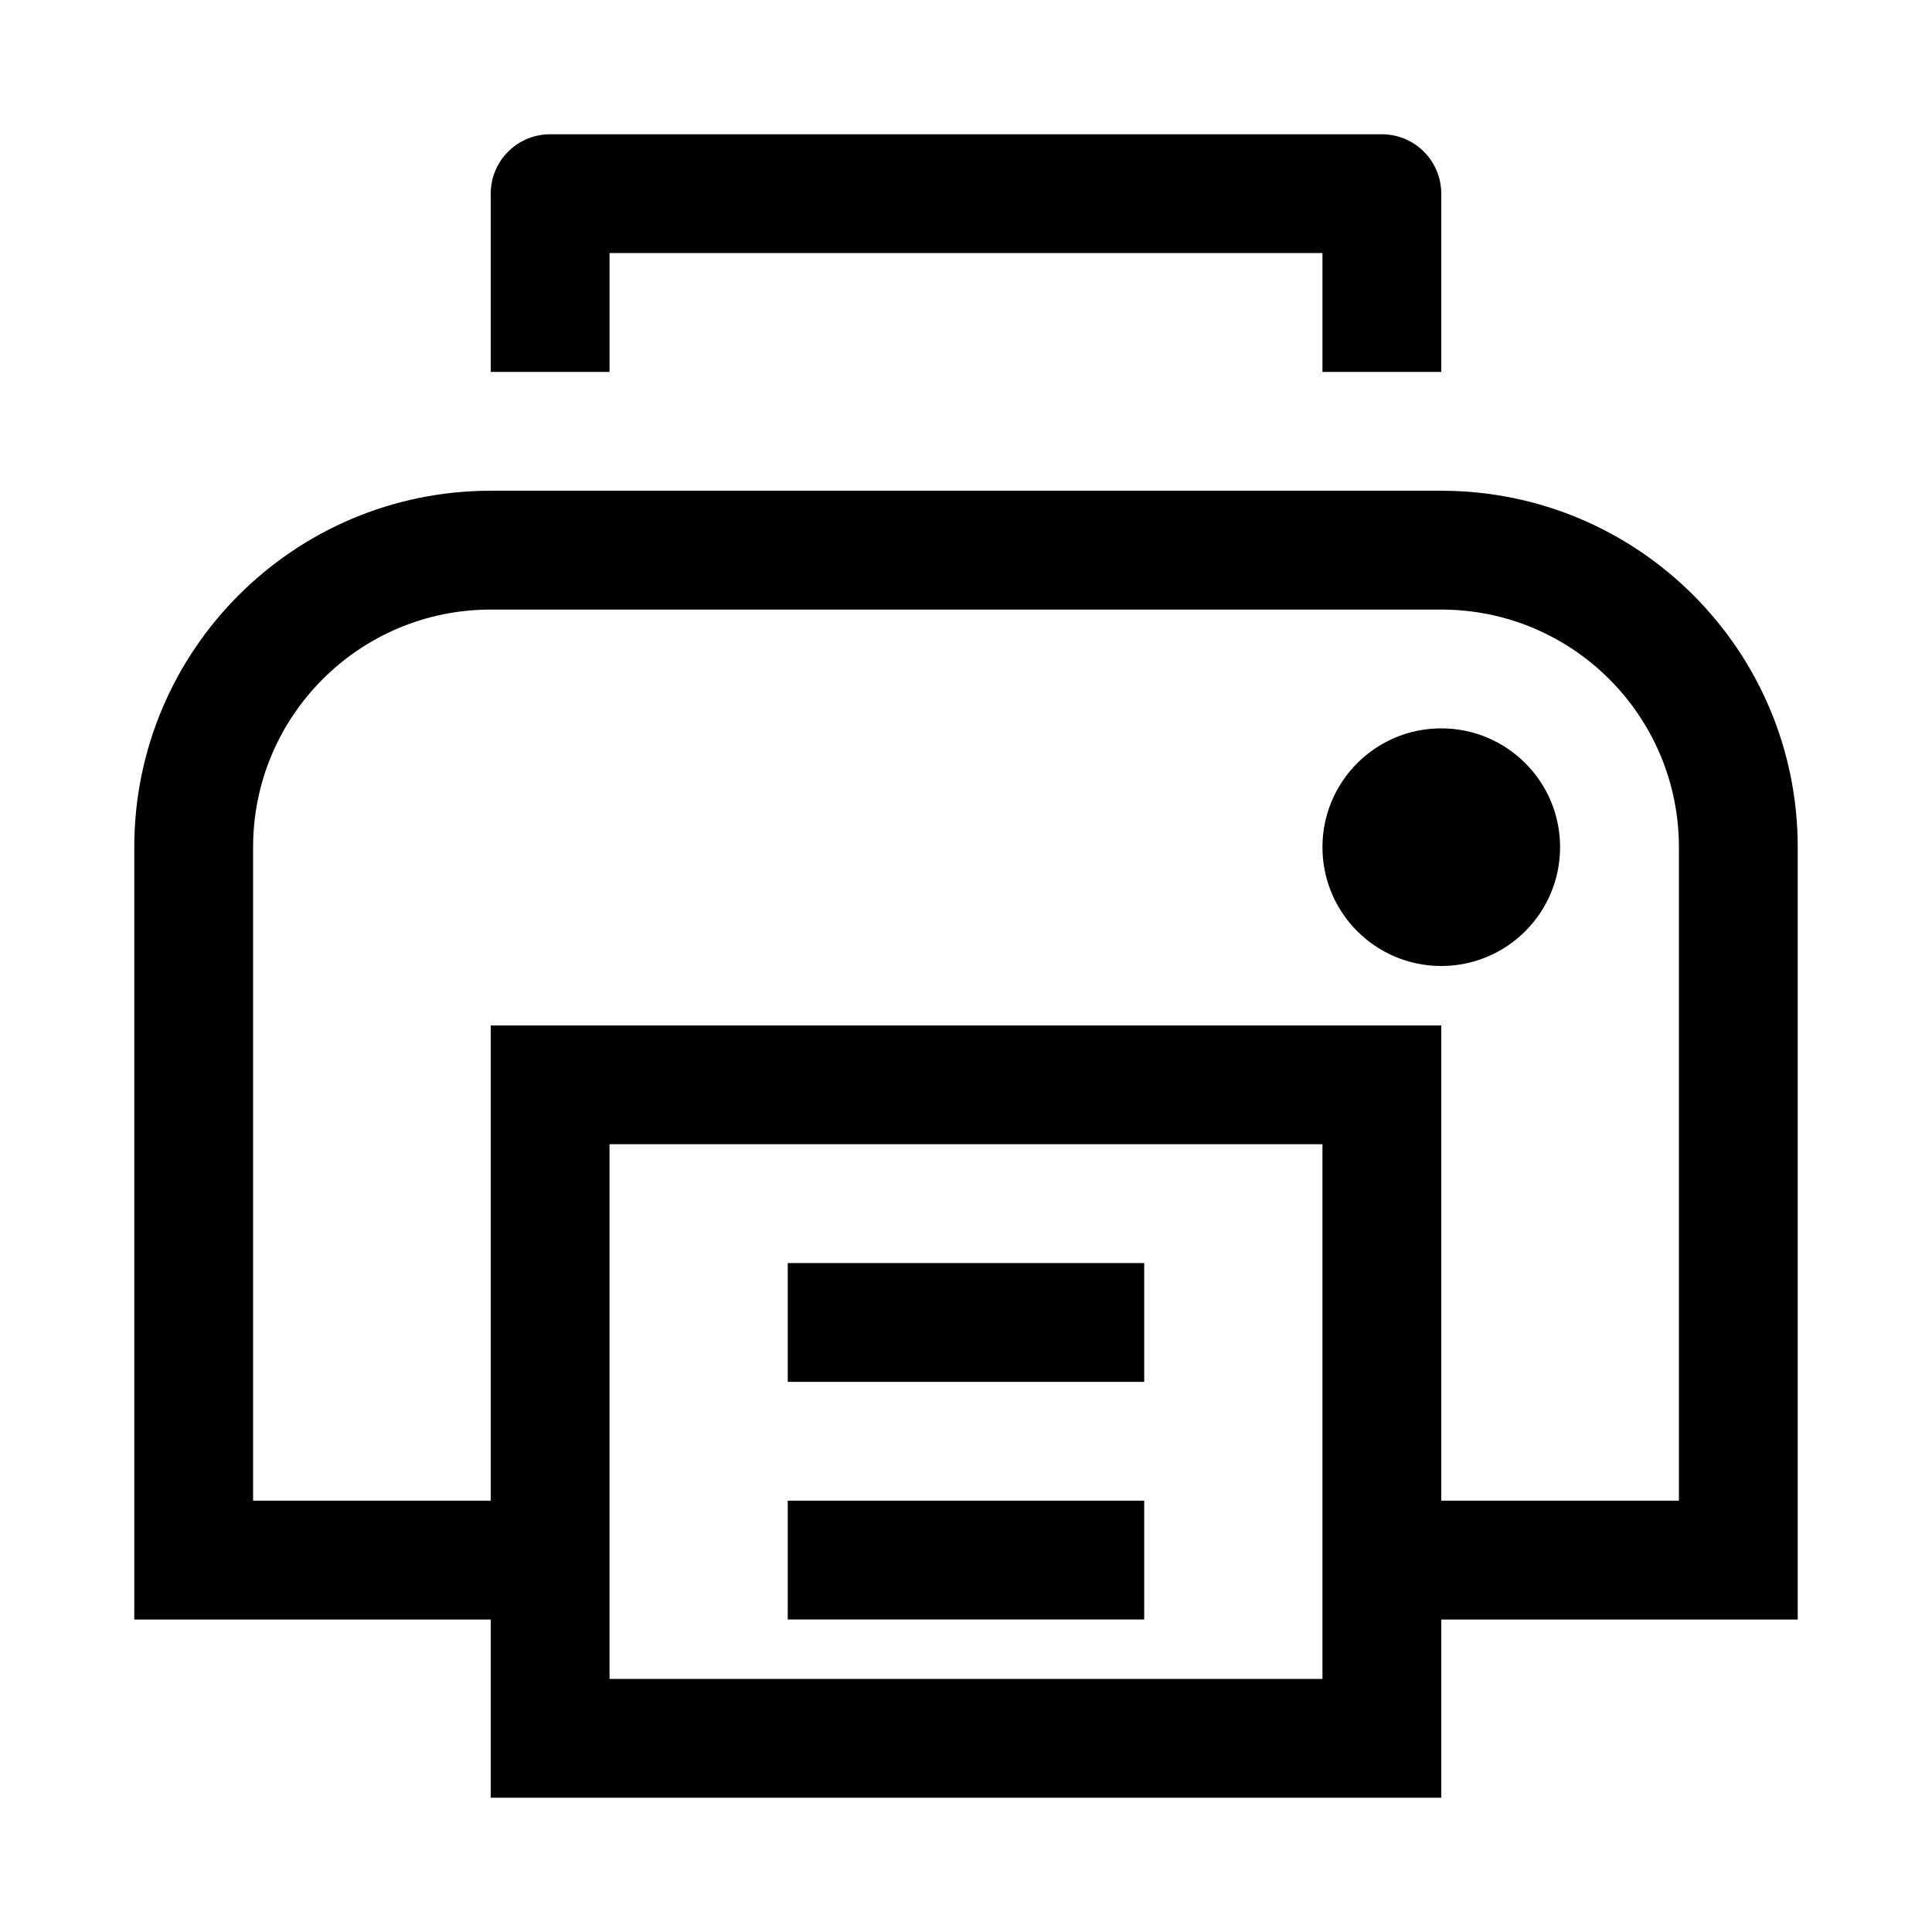 <?xml version="1.0" encoding="UTF-8"?>
<!-- Uploaded to: ICON Repo, www.svgrepo.com, Generator: ICON Repo Mixer Tools -->
<svg fill="#000000" width="800px" height="800px" version="1.1" viewBox="144 144 512 512" xmlns="http://www.w3.org/2000/svg">
 <path d="m494.46 588.93v-141.7h-188.93v141.7zm-220.41-15.742h-94.465v-204.67c0-52.172 42.293-94.465 94.465-94.465h251.9c52.172 0 94.465 42.293 94.465 94.465v204.67h-94.465v47.23h-251.9zm251.9-31.488h62.977v-173.18c0-34.781-28.195-62.977-62.977-62.977h-251.9c-34.781 0-62.977 28.195-62.977 62.977v173.18h62.977v-125.95h251.9zm0-141.7c-17.391 0-31.488-14.098-31.488-31.488s14.098-31.488 31.488-31.488 31.488 14.098 31.488 31.488-14.098 31.488-31.488 31.488zm-31.488-157.44v-31.488h-188.93v31.488h-31.488v-47.234c0-8.695 7.047-15.742 15.742-15.742h220.42c8.695 0 15.742 7.047 15.742 15.742v47.234zm-141.7 236.16h94.465v31.488h-94.465zm0 62.977h94.465v31.488h-94.465z"/>
</svg>